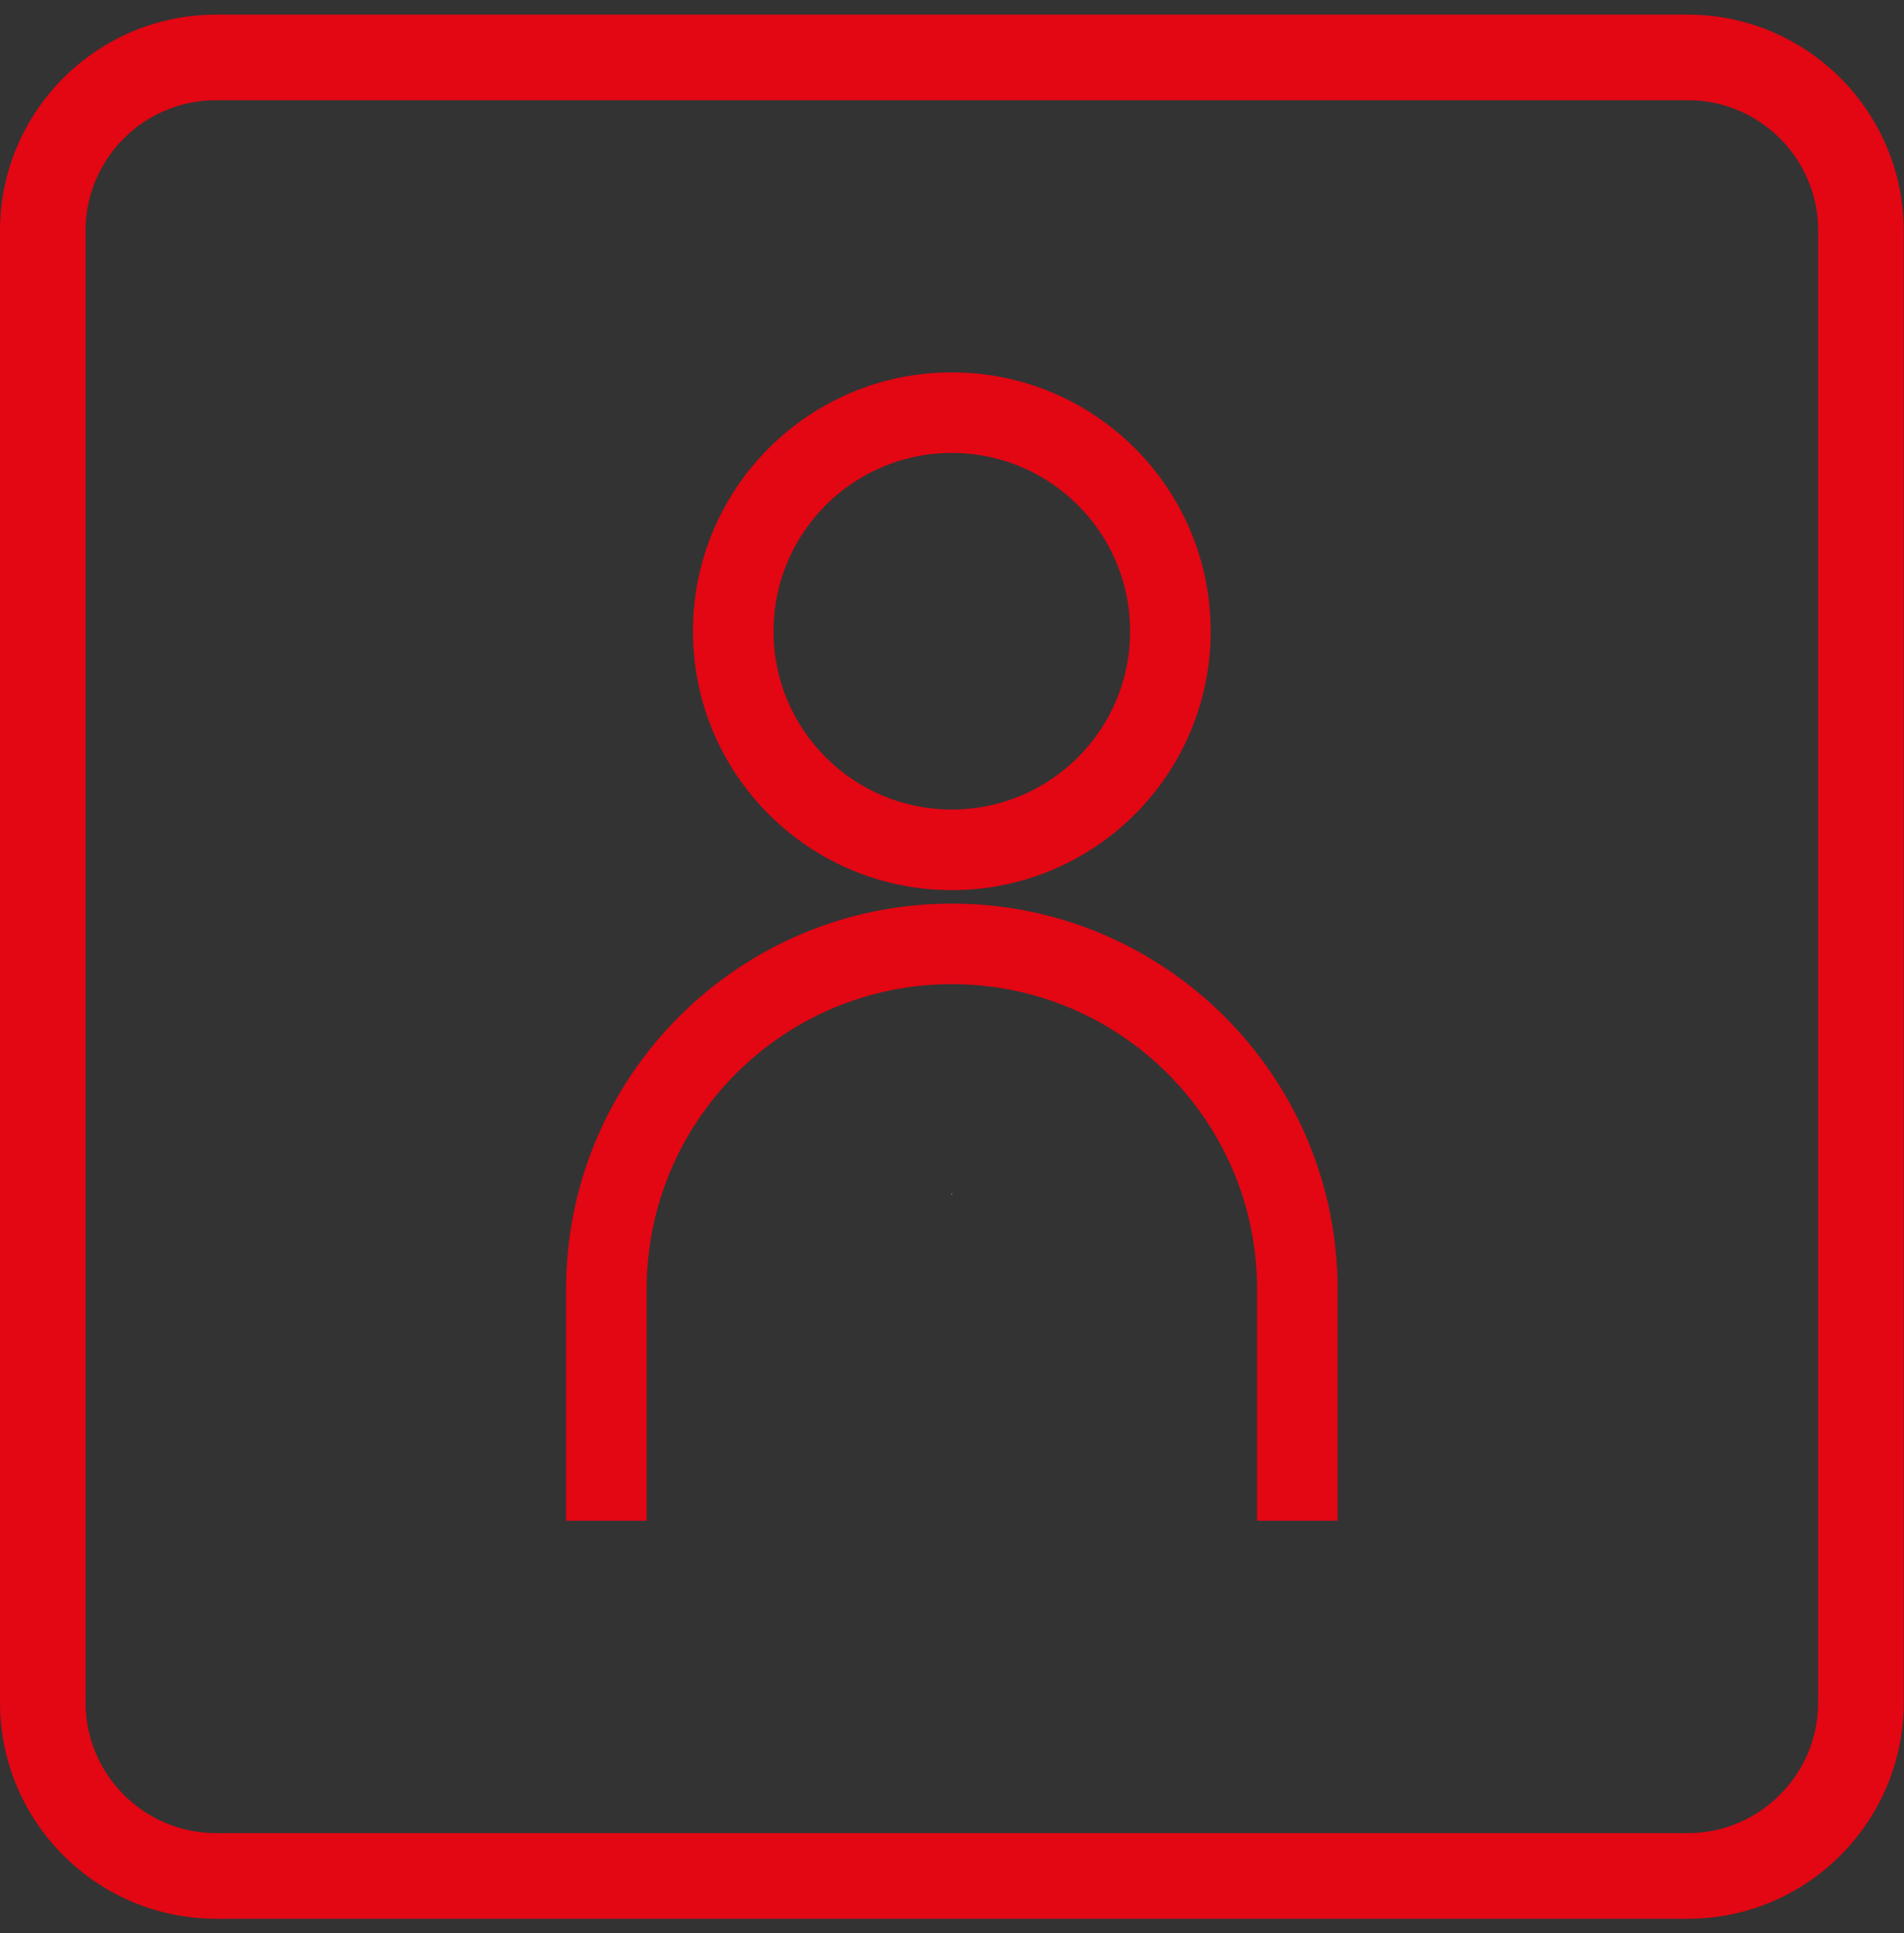 <svg width="65" height="66" viewBox="0 0 65 66" fill="none" xmlns="http://www.w3.org/2000/svg">
<rect x="0" y="0" width="65" height="66" fill="#333333" stroke="none"/>
<g clip-path="url(#clip0_2213_8599)">
<path d="M57.622 0.5H7.378C3.309 0.5 0 3.809 0 7.878V58.124C0 62.191 3.309 65.502 7.378 65.502H57.624C61.682 65.502 64.991 62.194 64.991 58.124V7.878C64.991 3.811 61.682 0.5 57.624 0.5H57.622ZM62.069 58.122C62.069 60.574 60.074 62.579 57.622 62.579H7.378C4.915 62.579 2.921 60.574 2.921 58.122V7.878C2.921 5.415 4.917 3.421 7.378 3.421H57.624C60.076 3.421 62.072 5.417 62.072 7.878V58.124L62.069 58.122Z" fill="#E30613"/>
<path fill-rule="evenodd" clip-rule="evenodd" d="M23.657 21.55C23.657 16.668 27.613 12.712 32.494 12.712C37.375 12.712 41.331 16.668 41.331 21.55C41.331 26.431 37.375 30.387 32.494 30.387C27.613 30.387 23.657 26.431 23.657 21.55ZM32.494 15.462C29.132 15.462 26.407 18.187 26.407 21.55C26.407 24.912 29.132 27.637 32.494 27.637C35.857 27.637 38.582 24.912 38.582 21.55C38.582 18.187 35.857 15.462 32.494 15.462ZM32.494 33.597C26.742 33.597 22.076 38.263 22.076 44.015V51.915H19.326V44.015C19.326 36.744 25.223 30.847 32.494 30.847C39.765 30.847 45.664 36.744 45.664 44.015H45.662V51.915H42.913V44.015H42.915C42.915 38.263 38.247 33.597 32.494 33.597Z" fill="#E30613"/>
<path d="M32.494 40.745L32.465 40.784L32.494 40.764L32.503 40.755L32.524 40.745H32.494ZM32.494 40.745L32.465 40.784L32.494 40.764L32.503 40.755L32.524 40.745H32.494ZM32.494 40.745L32.465 40.784L32.494 40.764L32.503 40.755L32.524 40.745H32.494ZM32.494 40.745L32.465 40.784L32.494 40.764L32.503 40.755L32.524 40.745H32.494ZM32.494 40.745L32.465 40.784L32.494 40.764L32.503 40.755L32.524 40.745H32.494ZM32.494 40.745L32.465 40.784L32.494 40.764L32.503 40.755L32.524 40.745H32.494ZM32.494 40.745L32.465 40.784L32.494 40.764L32.503 40.755L32.524 40.745H32.494ZM32.494 40.745L32.465 40.784L32.494 40.764L32.503 40.755L32.524 40.745H32.494ZM32.494 40.745L32.465 40.784L32.494 40.764L32.503 40.755L32.524 40.745H32.494ZM32.494 40.745L32.465 40.784L32.494 40.764L32.503 40.755L32.524 40.745H32.494ZM32.494 40.745L32.465 40.784L32.494 40.764L32.503 40.755L32.524 40.745H32.494ZM32.494 40.745L32.465 40.784L32.494 40.764L32.503 40.755L32.524 40.745H32.494ZM32.494 40.745L32.465 40.784L32.494 40.764L32.503 40.755L32.524 40.745H32.494Z" fill="white"/>
</g>
<defs>
<clipPath id="clip0_2213_8599">
<rect width="64.991" height="65" fill="white" transform="translate(0 0.5)"/>
</clipPath>
</defs>
</svg>
